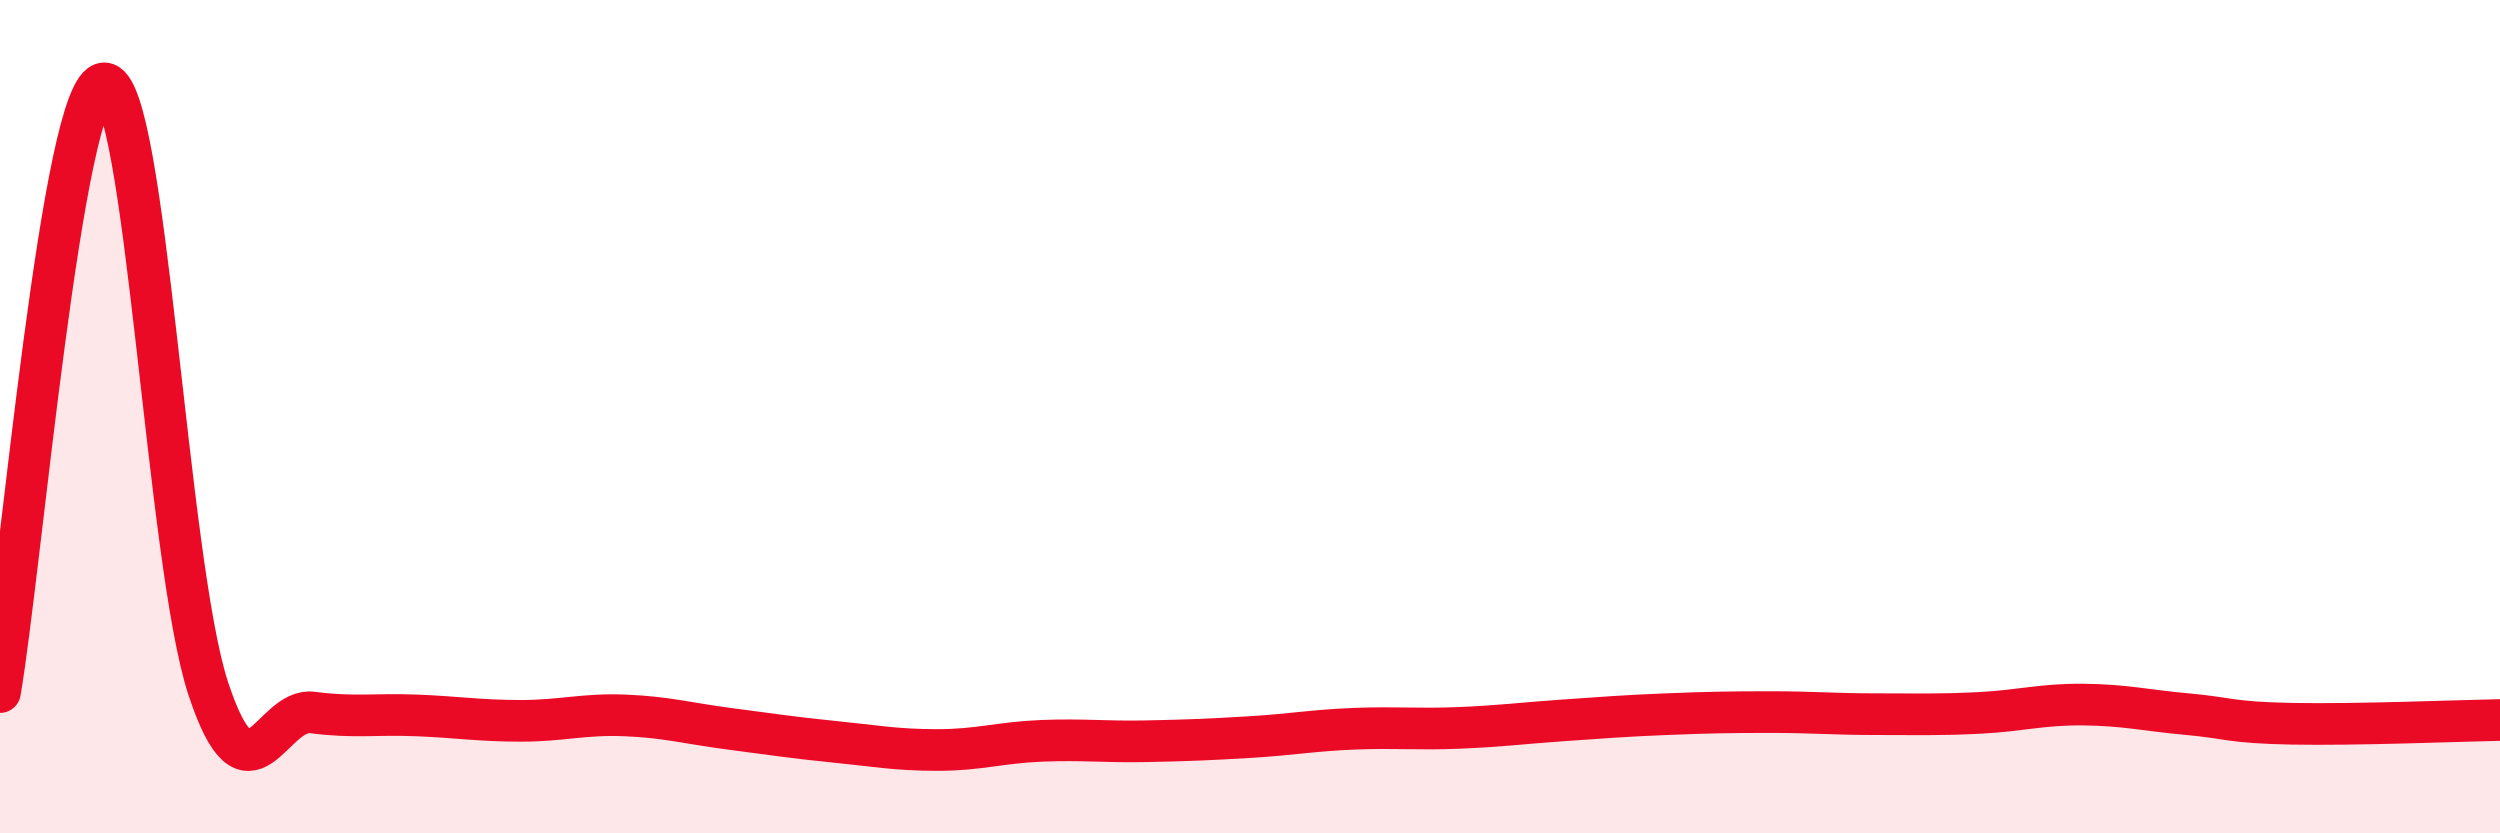 
    <svg width="60" height="20" viewBox="0 0 60 20" xmlns="http://www.w3.org/2000/svg">
      <path
        d="M 0,16.61 C 0.5,13.69 1.5,2.02 2.5,2 C 3.5,1.98 4,13.51 5,16.53 C 6,19.55 6.5,16.97 7.5,17.1 C 8.5,17.23 9,17.13 10,17.17 C 11,17.21 11.5,17.3 12.5,17.3 C 13.5,17.3 14,17.13 15,17.17 C 16,17.21 16.5,17.36 17.5,17.49 C 18.5,17.62 19,17.7 20,17.8 C 21,17.9 21.5,18 22.5,18 C 23.5,18 24,17.82 25,17.78 C 26,17.74 26.5,17.81 27.5,17.79 C 28.5,17.77 29,17.75 30,17.69 C 31,17.63 31.5,17.53 32.5,17.49 C 33.5,17.45 34,17.51 35,17.47 C 36,17.43 36.5,17.36 37.5,17.29 C 38.5,17.22 39,17.18 40,17.14 C 41,17.1 41.5,17.09 42.5,17.09 C 43.5,17.09 44,17.14 45,17.14 C 46,17.14 46.5,17.16 47.5,17.11 C 48.5,17.06 49,16.9 50,16.91 C 51,16.92 51.5,17.05 52.5,17.14 C 53.5,17.23 53.5,17.34 55,17.37 C 56.5,17.4 59,17.3 60,17.28L60 20L0 20Z"
        fill="#EB0A25"
        opacity="0.1"
        stroke-linecap="round"
        stroke-linejoin="round"
      />
      <path
        d="M 0,16.61 C 0.5,13.69 1.5,2.02 2.5,2 C 3.5,1.98 4,13.51 5,16.53 C 6,19.55 6.5,16.97 7.5,17.1 C 8.5,17.23 9,17.13 10,17.17 C 11,17.21 11.5,17.3 12.5,17.3 C 13.5,17.3 14,17.13 15,17.17 C 16,17.21 16.5,17.36 17.5,17.49 C 18.5,17.62 19,17.7 20,17.8 C 21,17.9 21.5,18 22.5,18 C 23.5,18 24,17.82 25,17.78 C 26,17.74 26.5,17.81 27.5,17.79 C 28.5,17.77 29,17.75 30,17.69 C 31,17.63 31.5,17.53 32.5,17.49 C 33.5,17.45 34,17.51 35,17.47 C 36,17.43 36.5,17.36 37.5,17.29 C 38.5,17.22 39,17.18 40,17.14 C 41,17.1 41.5,17.09 42.5,17.09 C 43.5,17.09 44,17.14 45,17.14 C 46,17.14 46.5,17.16 47.5,17.11 C 48.5,17.06 49,16.9 50,16.91 C 51,16.92 51.5,17.05 52.5,17.14 C 53.5,17.23 53.5,17.34 55,17.37 C 56.5,17.4 59,17.3 60,17.28"
        stroke="#EB0A25"
        stroke-width="1"
        fill="none"
        stroke-linecap="round"
        stroke-linejoin="round"
      />
    </svg>
  